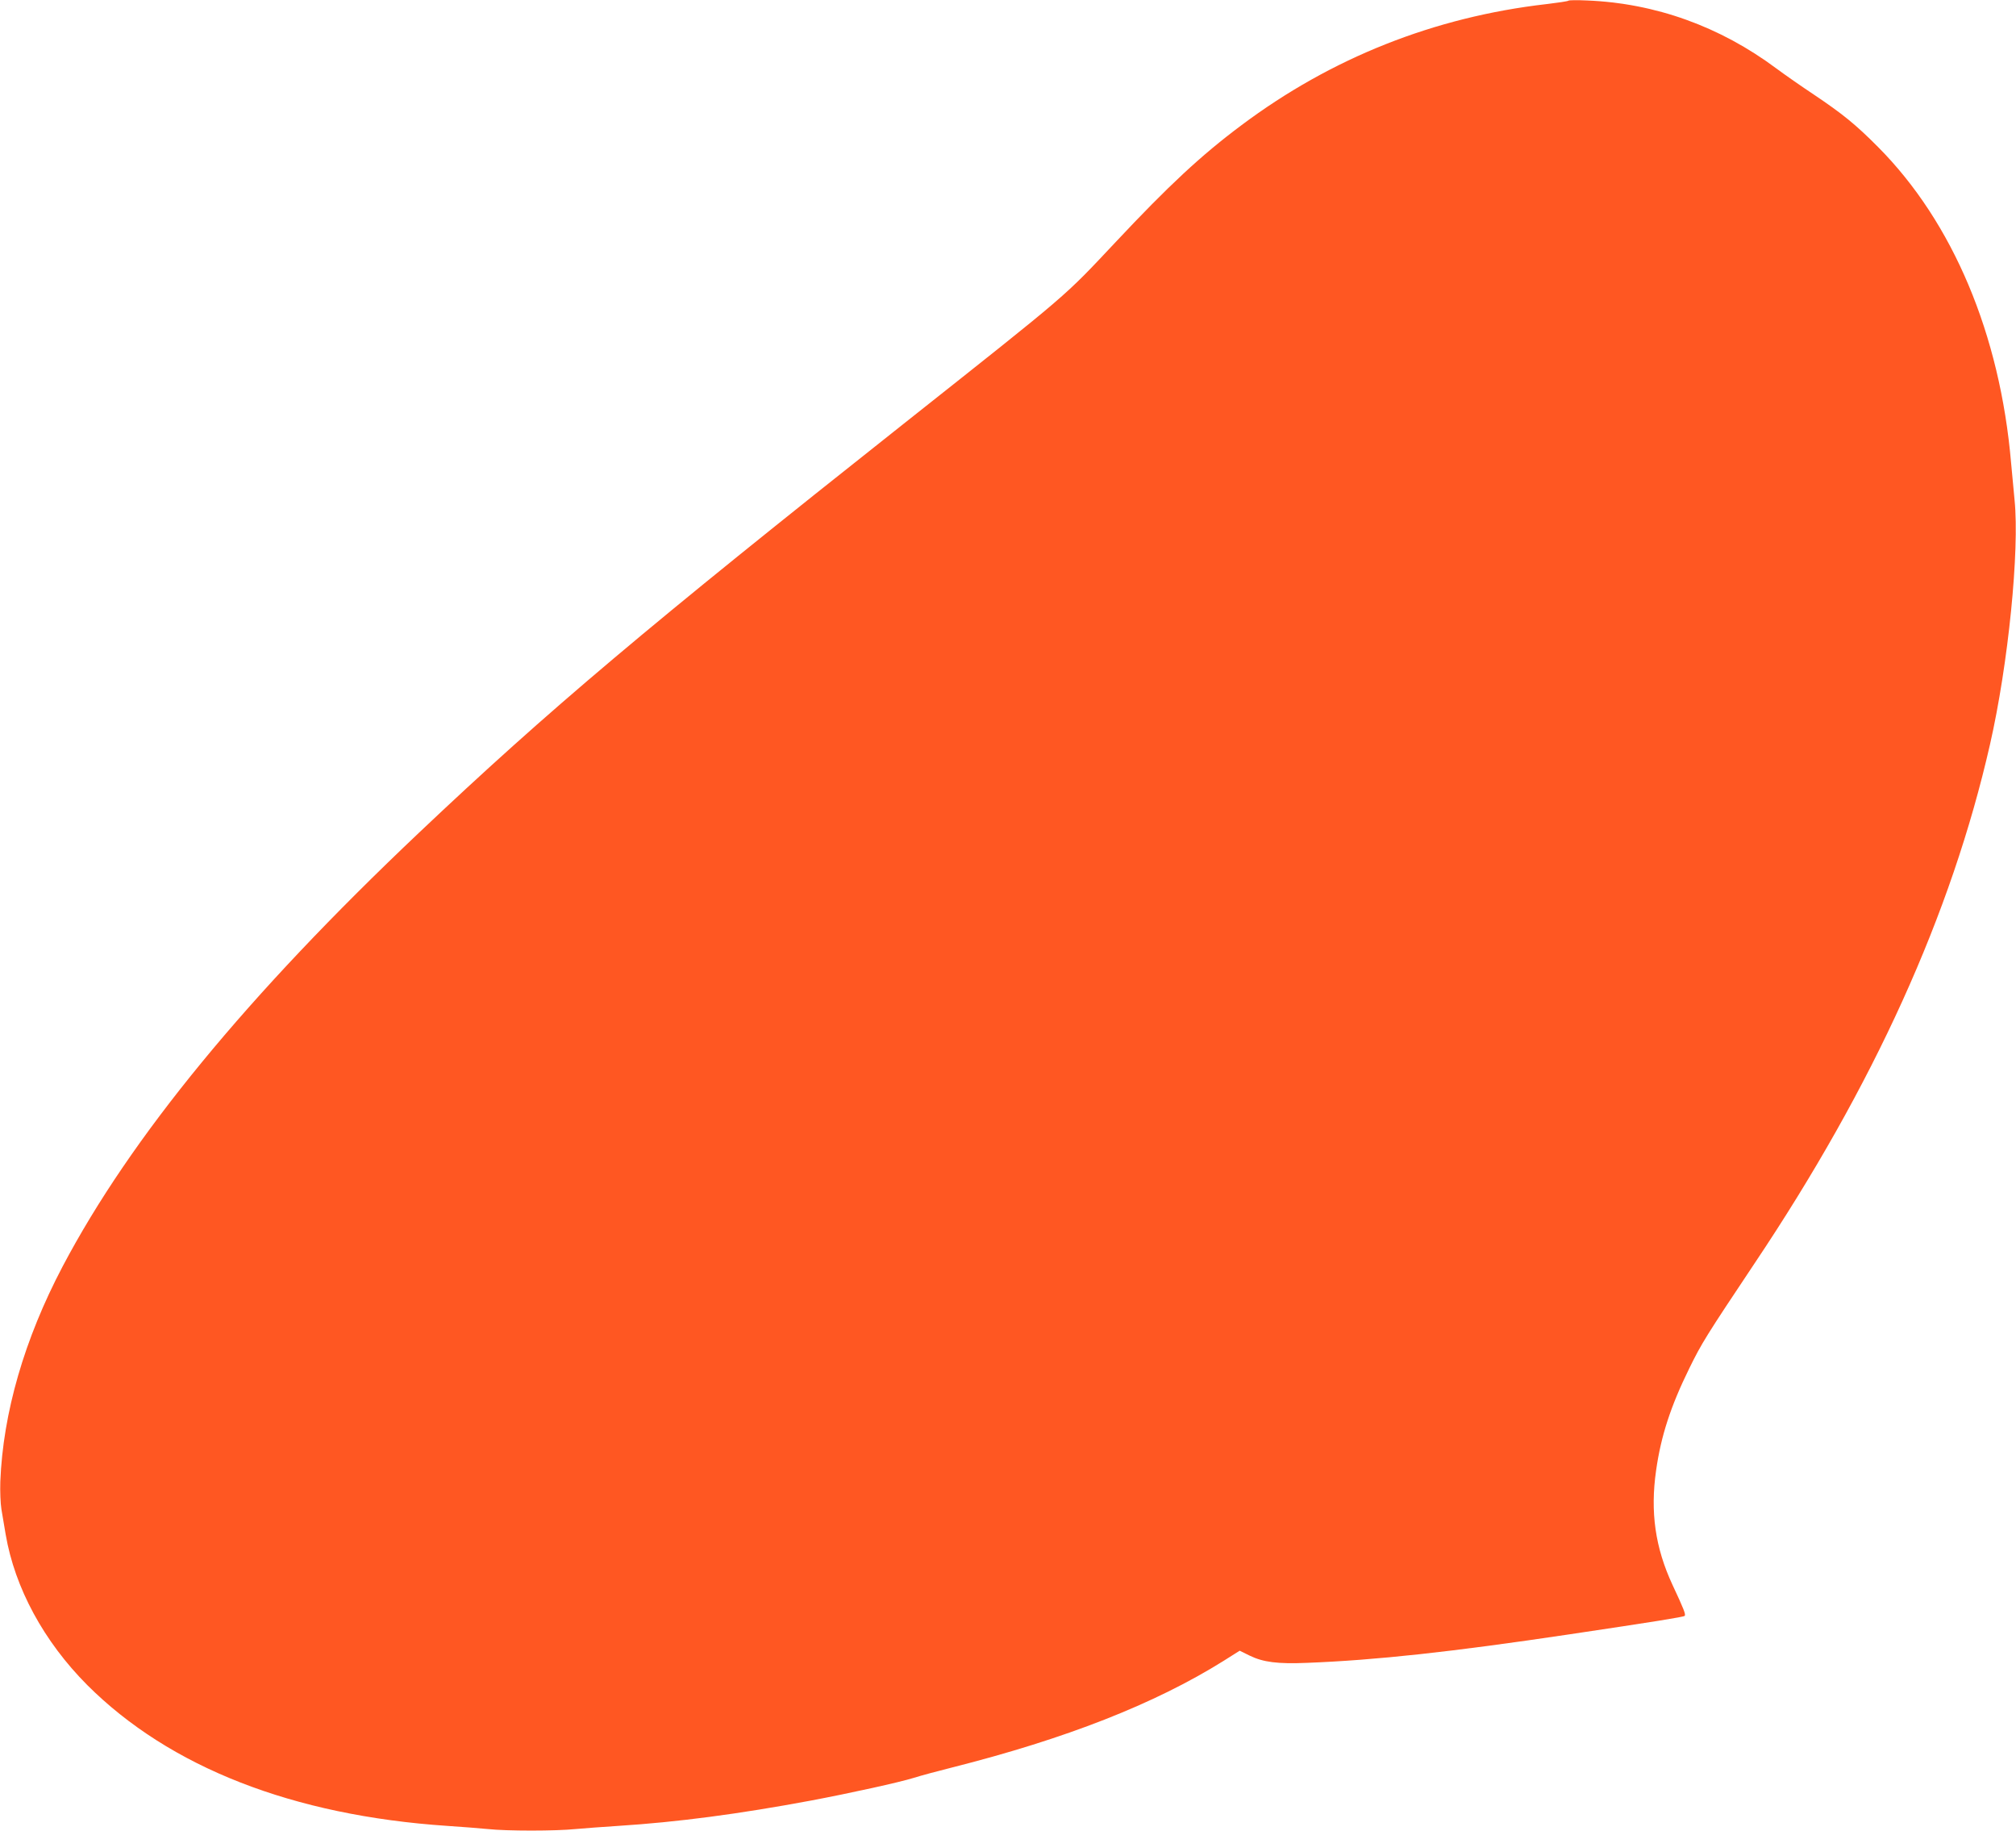 <?xml version="1.0" standalone="no"?>
<!DOCTYPE svg PUBLIC "-//W3C//DTD SVG 20010904//EN"
 "http://www.w3.org/TR/2001/REC-SVG-20010904/DTD/svg10.dtd">
<svg version="1.0" xmlns="http://www.w3.org/2000/svg"
 width="1280pt" height="1162pt" viewBox="0 0 1280 1162"
 preserveAspectRatio="xMidYMid meet">
<g transform="translate(0,1162) scale(0.1,-0.1)"
fill="#ff5722" stroke="none">
<path d="M9959 11616 c-3 -4 -66 -13 -140 -22 -714 -82 -1367 -342 -1937 -769
-256 -191 -462 -383 -798 -741 -334 -355 -280 -309 -1334 -1144 -1647 -1304
-2270 -1830 -3090 -2606 -1091 -1033 -1830 -1933 -2263 -2754 -242 -460 -378
-928 -395 -1365 -2 -60 1 -139 7 -175 6 -36 18 -108 27 -160 58 -339 242 -679
518 -956 523 -522 1305 -828 2286 -894 91 -6 206 -15 257 -20 119 -13 431 -13
558 0 55 5 177 14 270 20 376 24 764 75 1225 161 249 47 563 116 652 144 44
14 152 43 240 65 725 183 1289 404 1726 677 l103 65 63 -31 c86 -42 178 -54
366 -46 436 17 914 69 1665 181 537 80 724 110 731 117 9 8 -5 43 -77 197
-110 237 -142 462 -104 727 31 218 92 406 211 648 78 159 106 204 415 667 755
1127 1249 2216 1494 3293 116 509 188 1230 156 1550 -6 61 -16 166 -22 235
-70 818 -370 1529 -844 2006 -144 145 -226 211 -409 334 -77 51 -183 125 -237
165 -358 267 -770 415 -1204 432 -61 3 -113 2 -116 -1z"/>
</g>
</svg>
